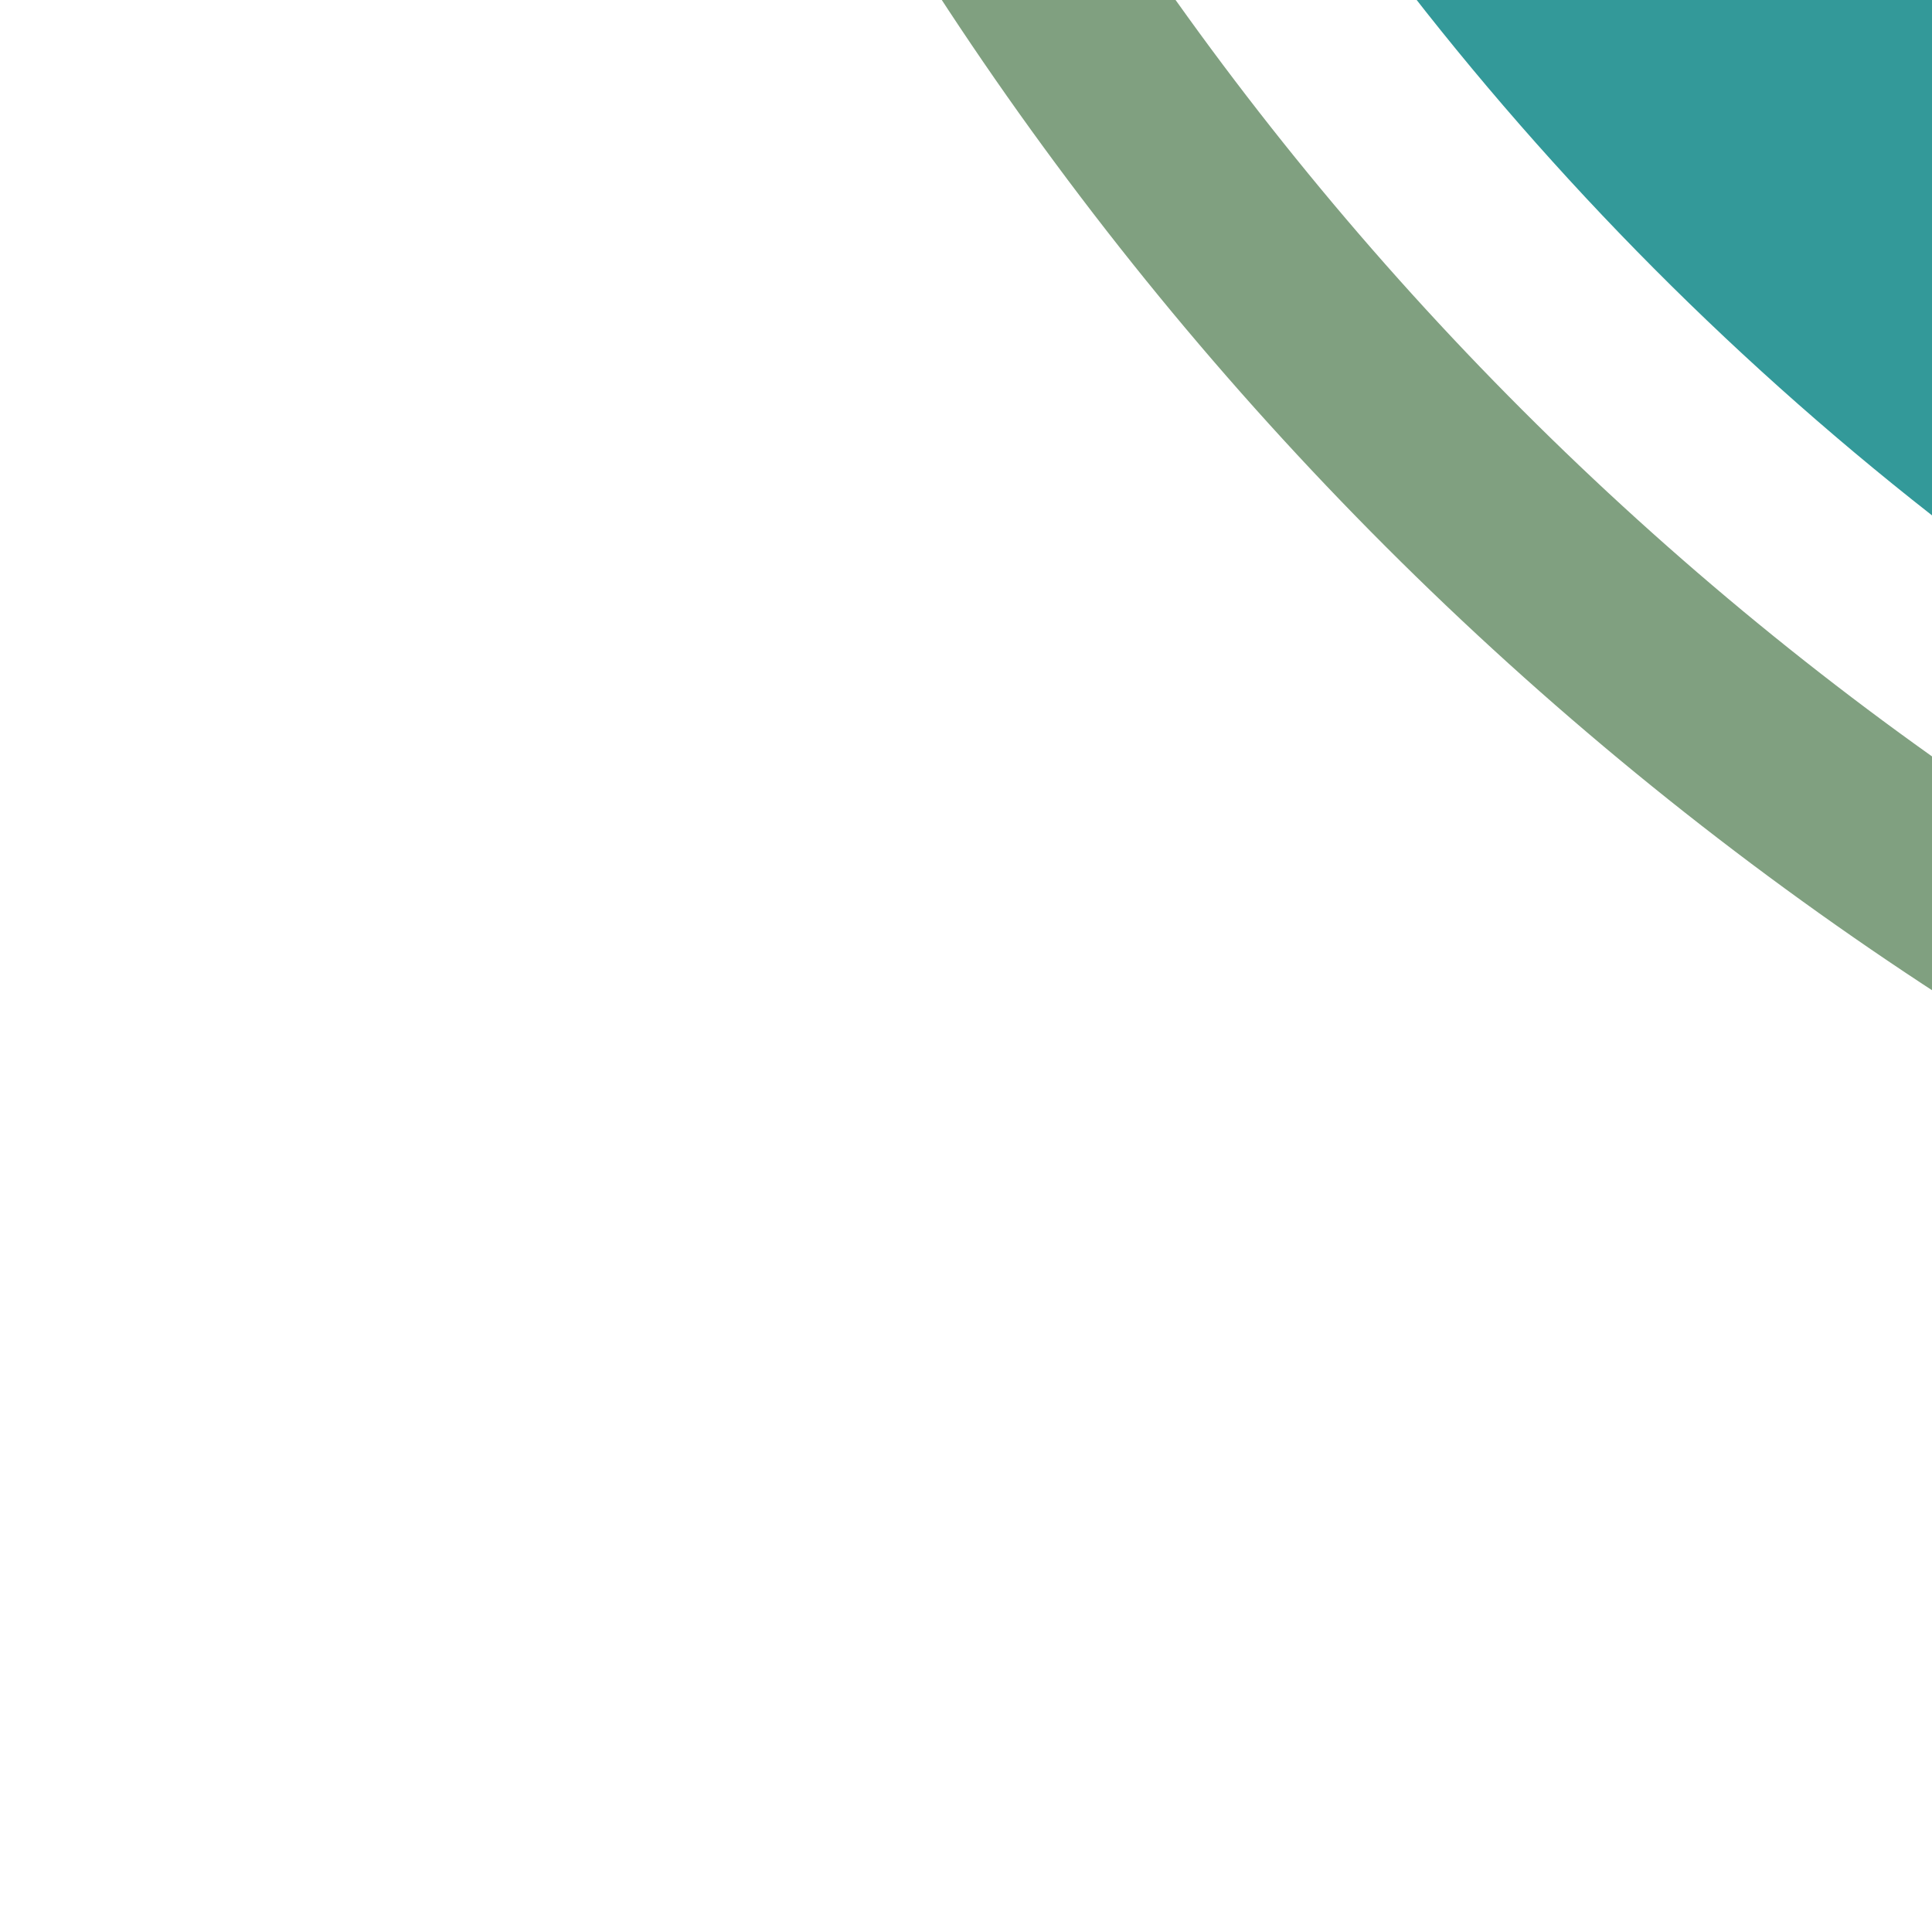 <?xml version="1.0" encoding="UTF-8"?>
<svg xmlns="http://www.w3.org/2000/svg" width="500" height="500">
 <title>hkSTRc1 teal</title>
 <g fill="none">
  <circle stroke="#339999" cx="982.84" cy="-482.84" r="732.84" stroke-width="100"/>
  <circle stroke="#80A080" cx="982.84" cy="-482.84" r="857.84" stroke-width="50"/>
 </g>
</svg>